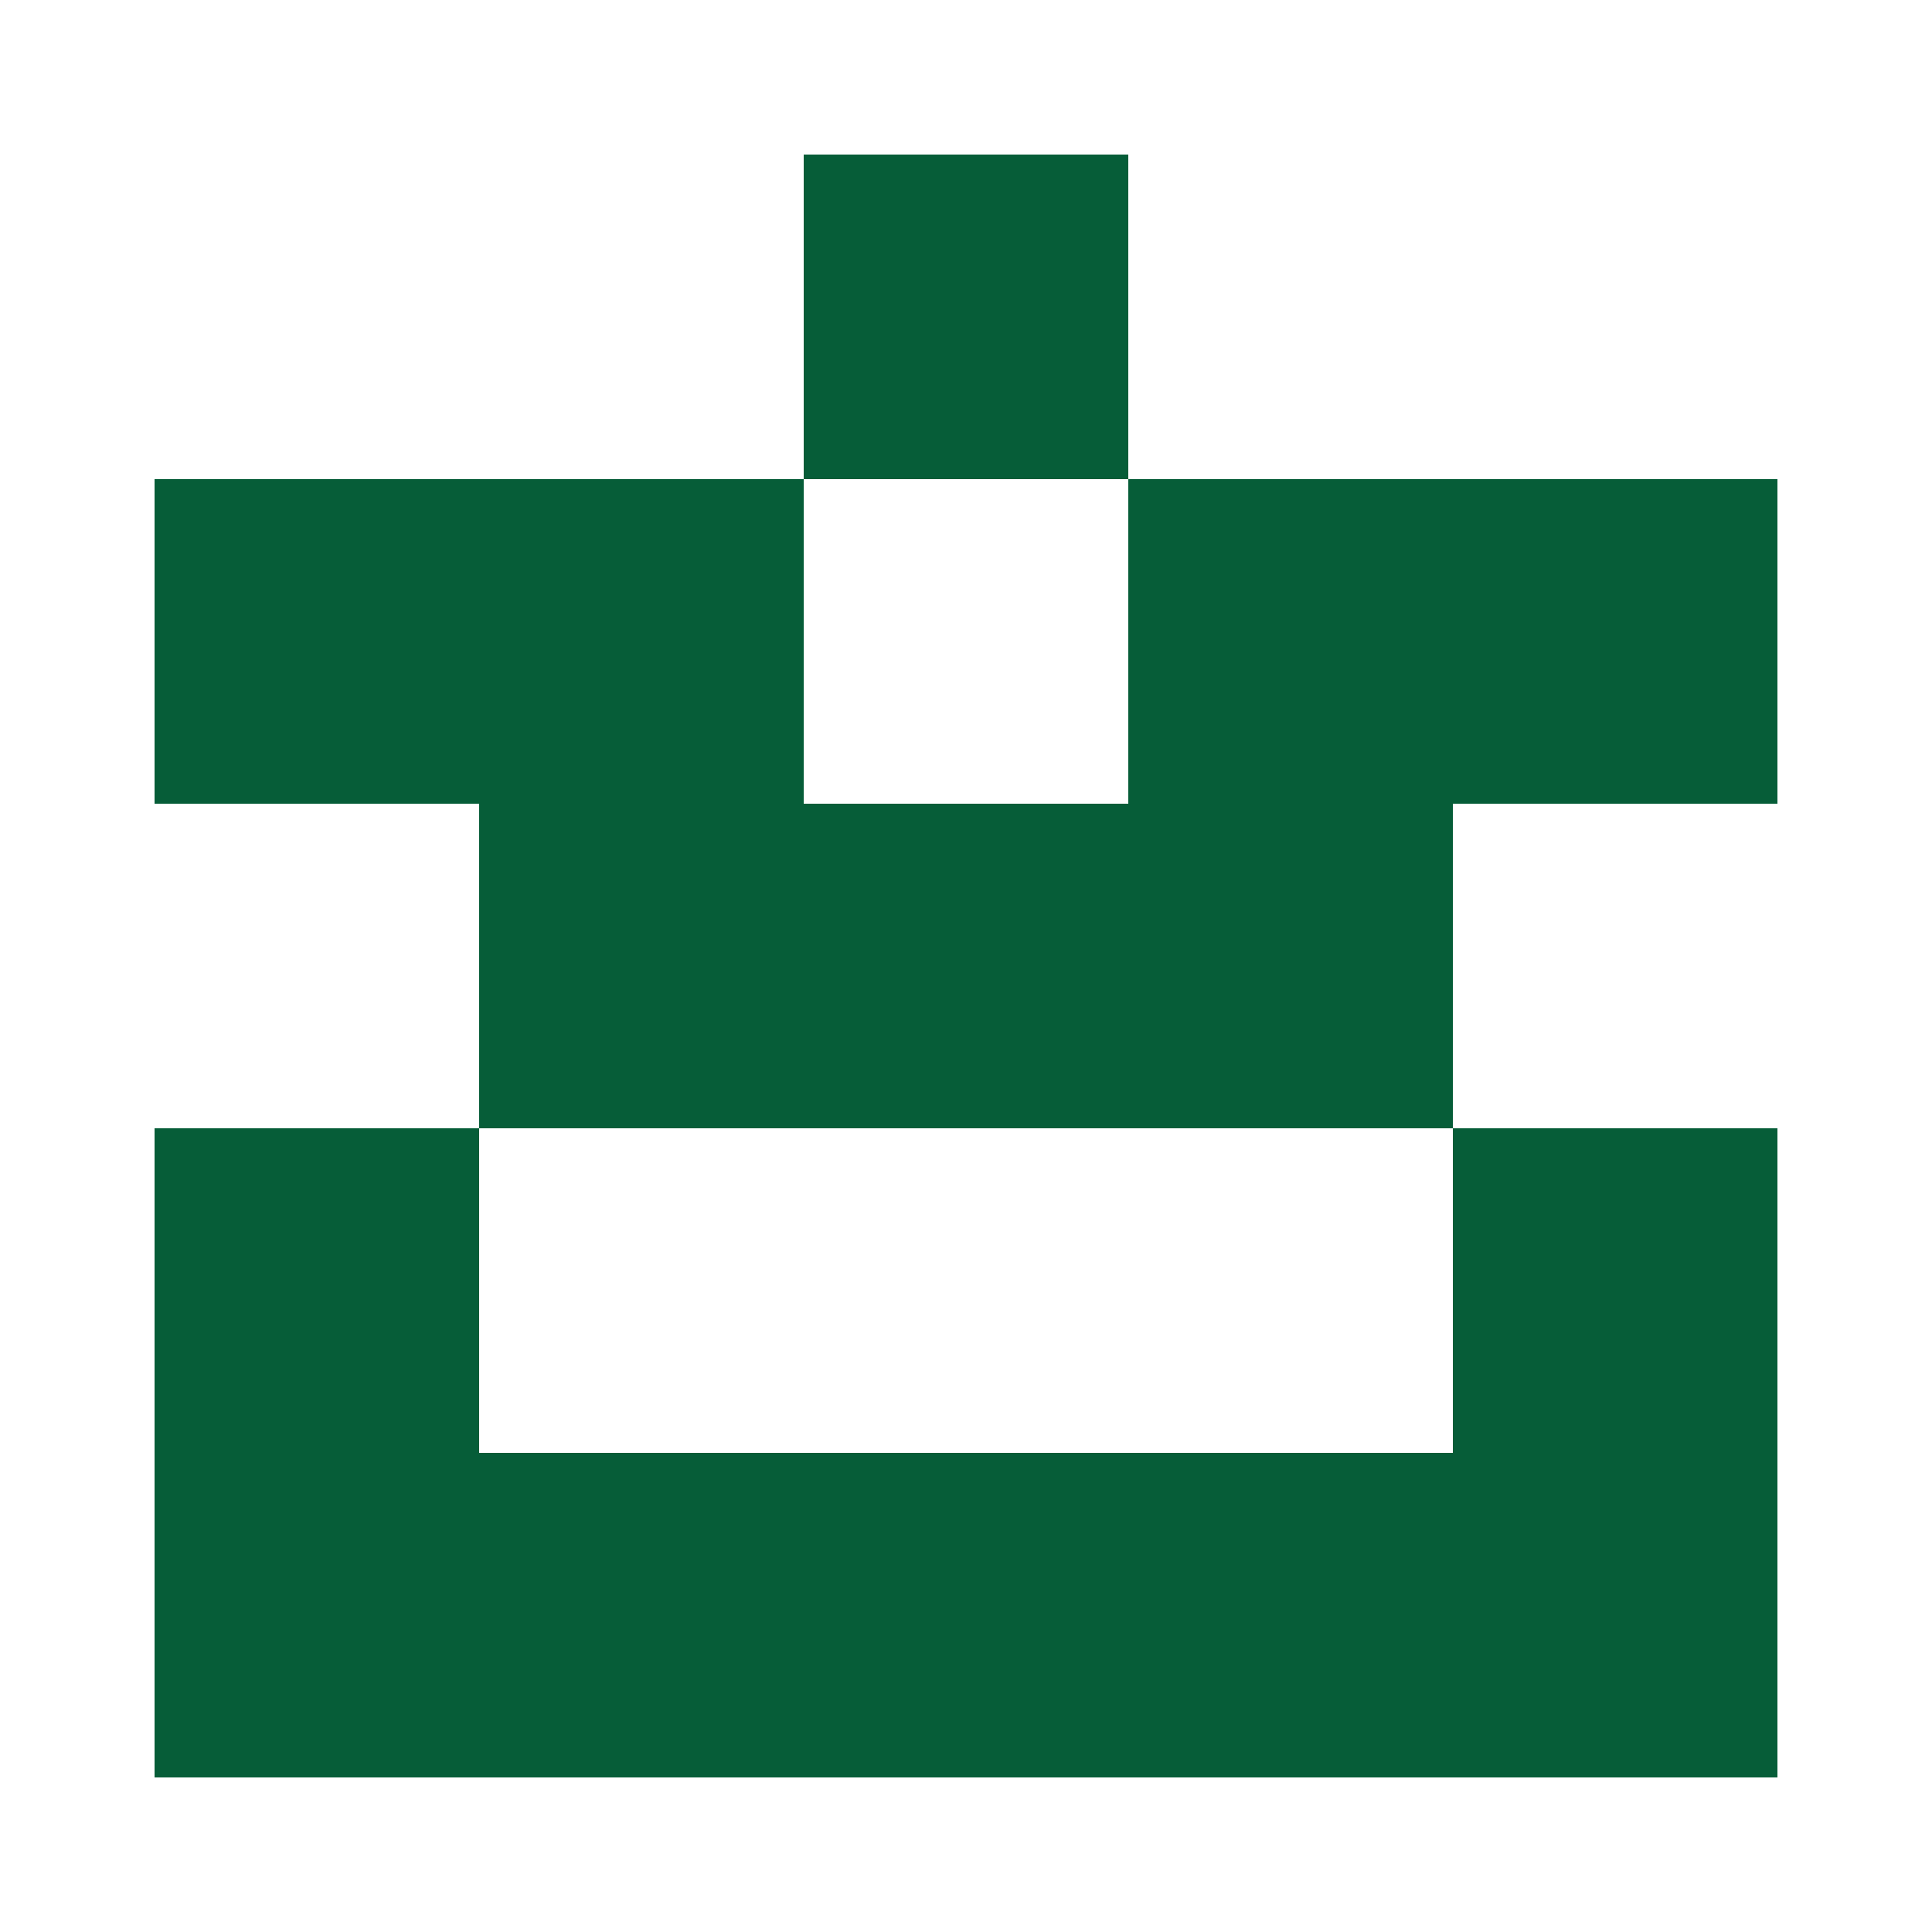 <?xml version="1.0" encoding="UTF-8"?><svg xmlns="http://www.w3.org/2000/svg" width="125" height="125" viewBox="0 0 125 125" role="img" aria-label="Avatar"><rect x="52" y="10" width="21" height="21" fill="#065d38"/><rect x="10" y="31" width="21" height="21" fill="#065d38"/><rect x="31" y="31" width="21" height="21" fill="#065d38"/><rect x="73" y="31" width="21" height="21" fill="#065d38"/><rect x="94" y="31" width="21" height="21" fill="#065d38"/><rect x="31" y="52" width="21" height="21" fill="#065d38"/><rect x="52" y="52" width="21" height="21" fill="#065d38"/><rect x="73" y="52" width="21" height="21" fill="#065d38"/><rect x="10" y="73" width="21" height="21" fill="#065d38"/><rect x="94" y="73" width="21" height="21" fill="#065d38"/><rect x="10" y="94" width="21" height="21" fill="#065d38"/><rect x="31" y="94" width="21" height="21" fill="#065d38"/><rect x="52" y="94" width="21" height="21" fill="#065d38"/><rect x="73" y="94" width="21" height="21" fill="#065d38"/><rect x="94" y="94" width="21" height="21" fill="#065d38"/></svg>